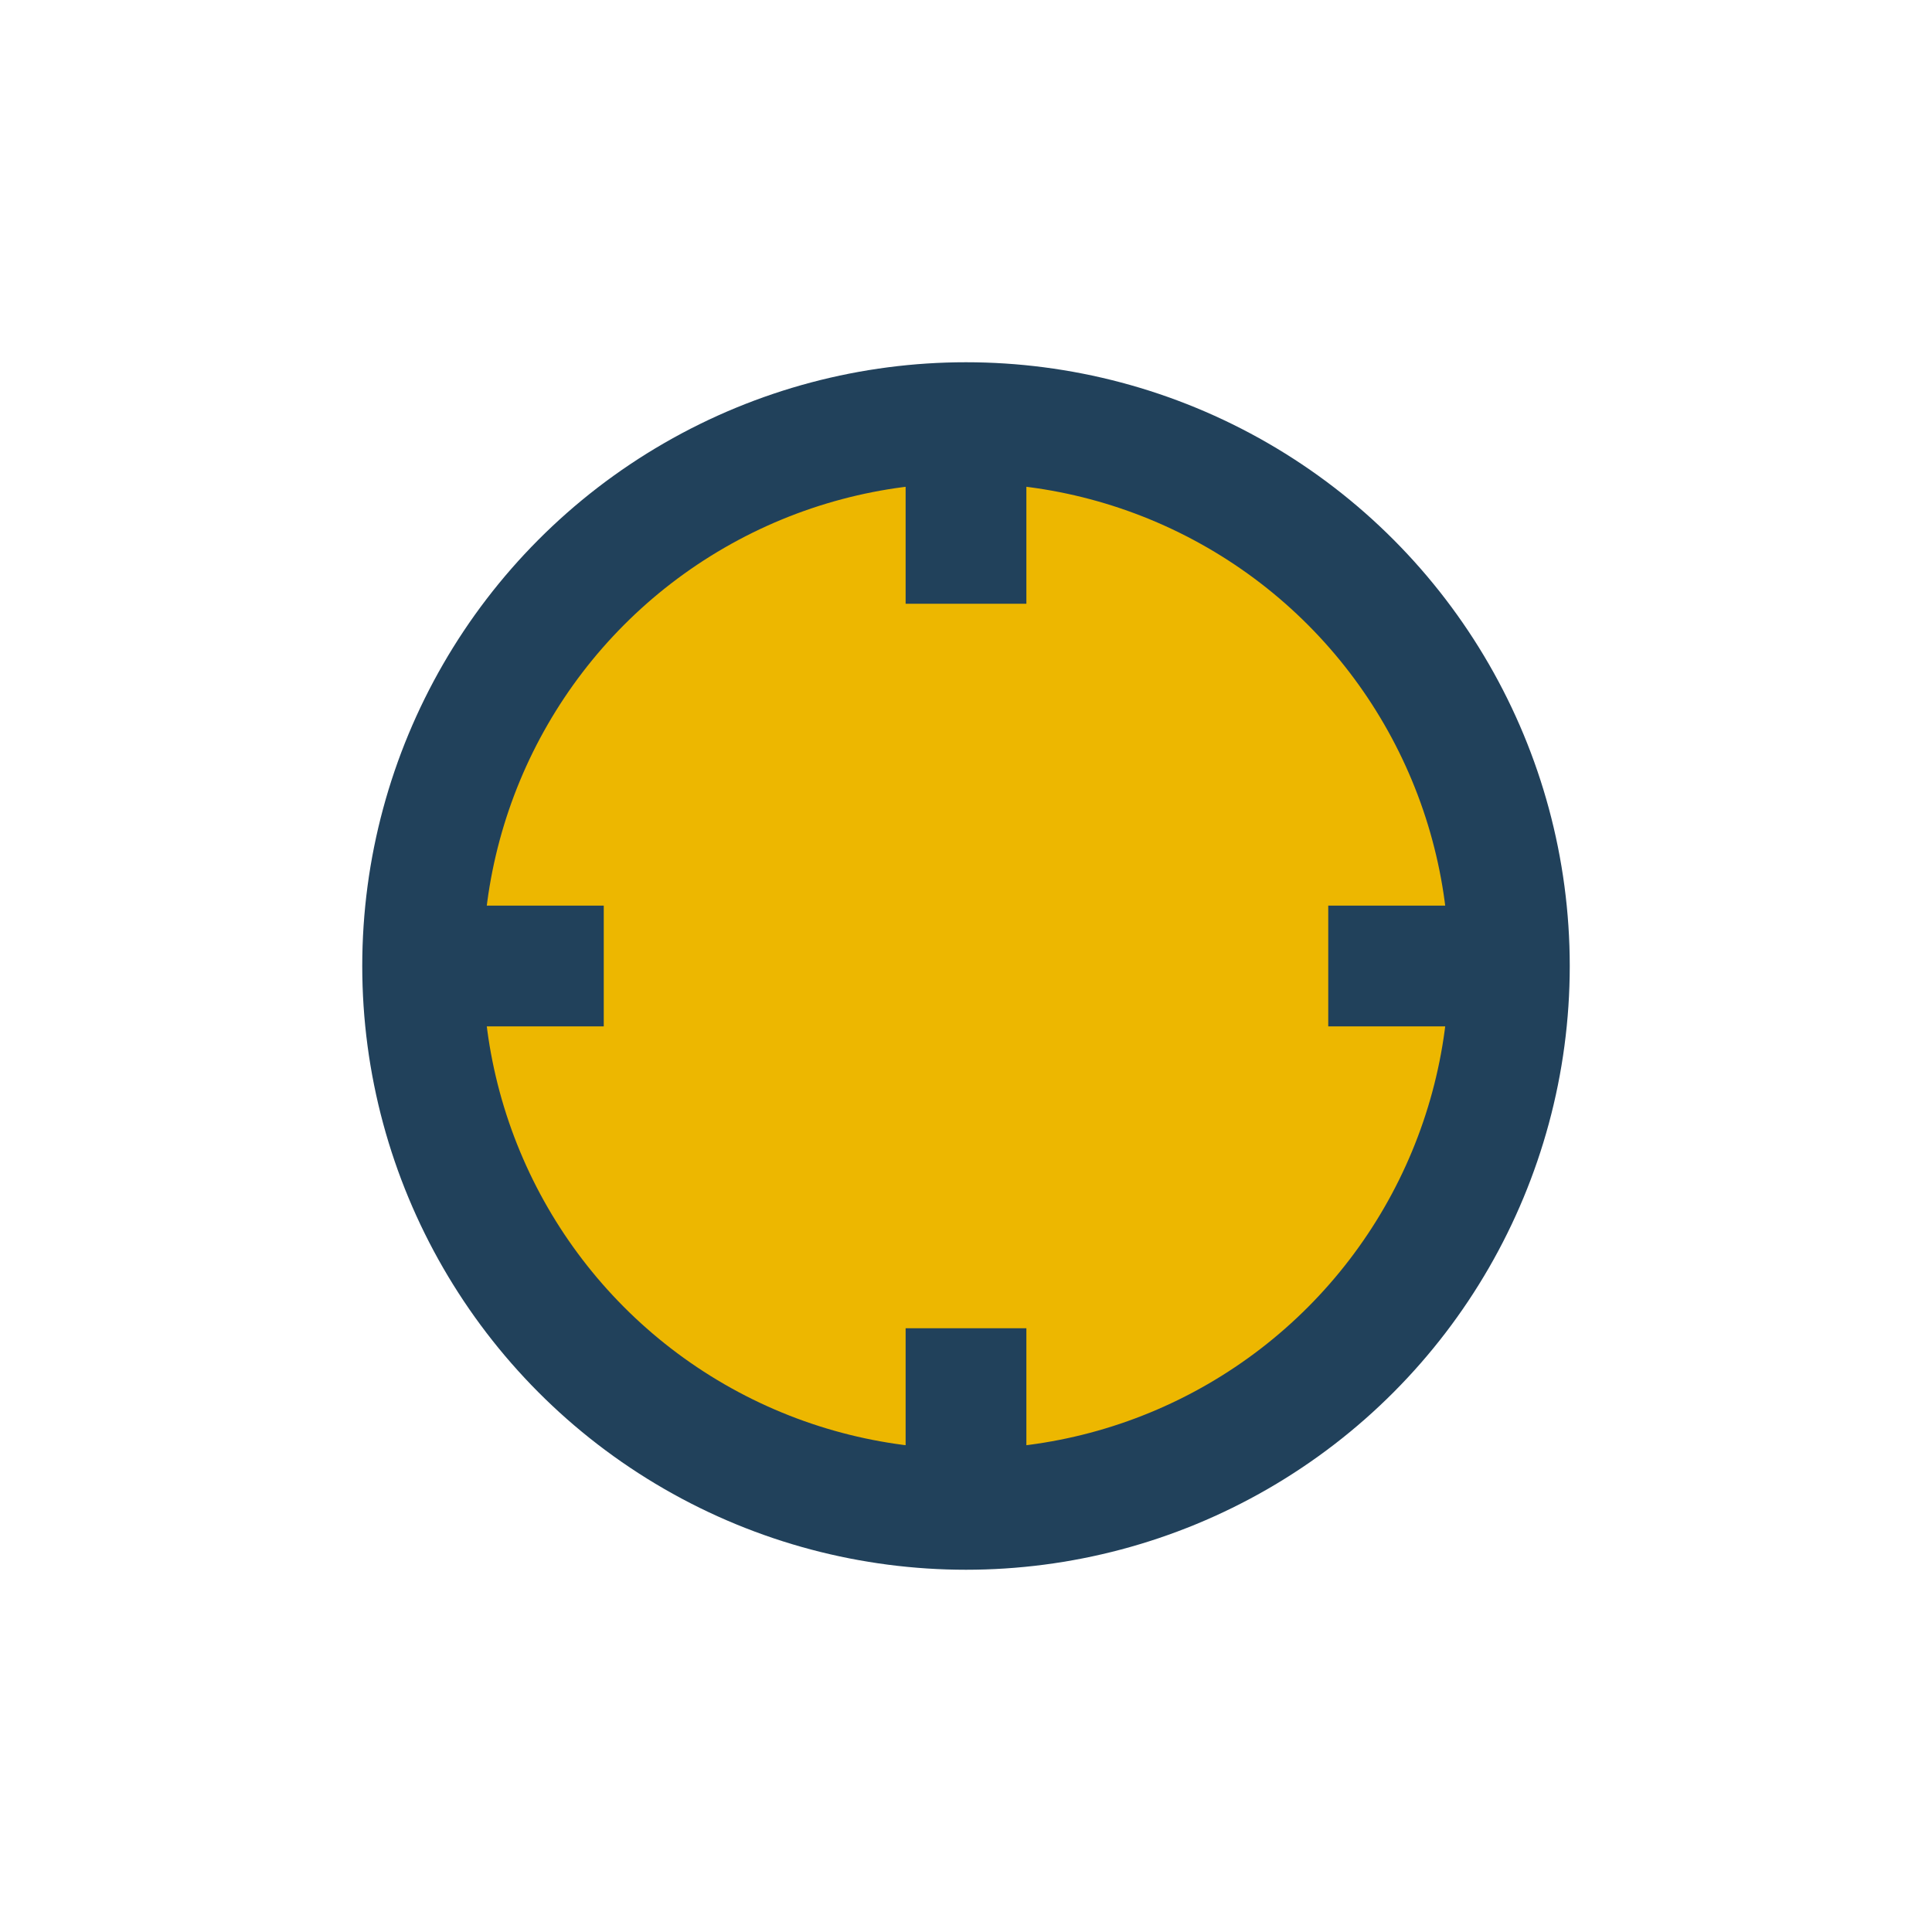 <?xml version="1.0" encoding="UTF-8"?>
<svg xmlns="http://www.w3.org/2000/svg" width="32" height="32" viewBox="0 0 32 32"><circle cx="16" cy="16" r="9" fill="#EDB700" stroke="#21415B" stroke-width="2"/><path d="M16 7v3M16 22v3M7 16h3M22 16h3" stroke="#21415B" stroke-width="2"/></svg>
